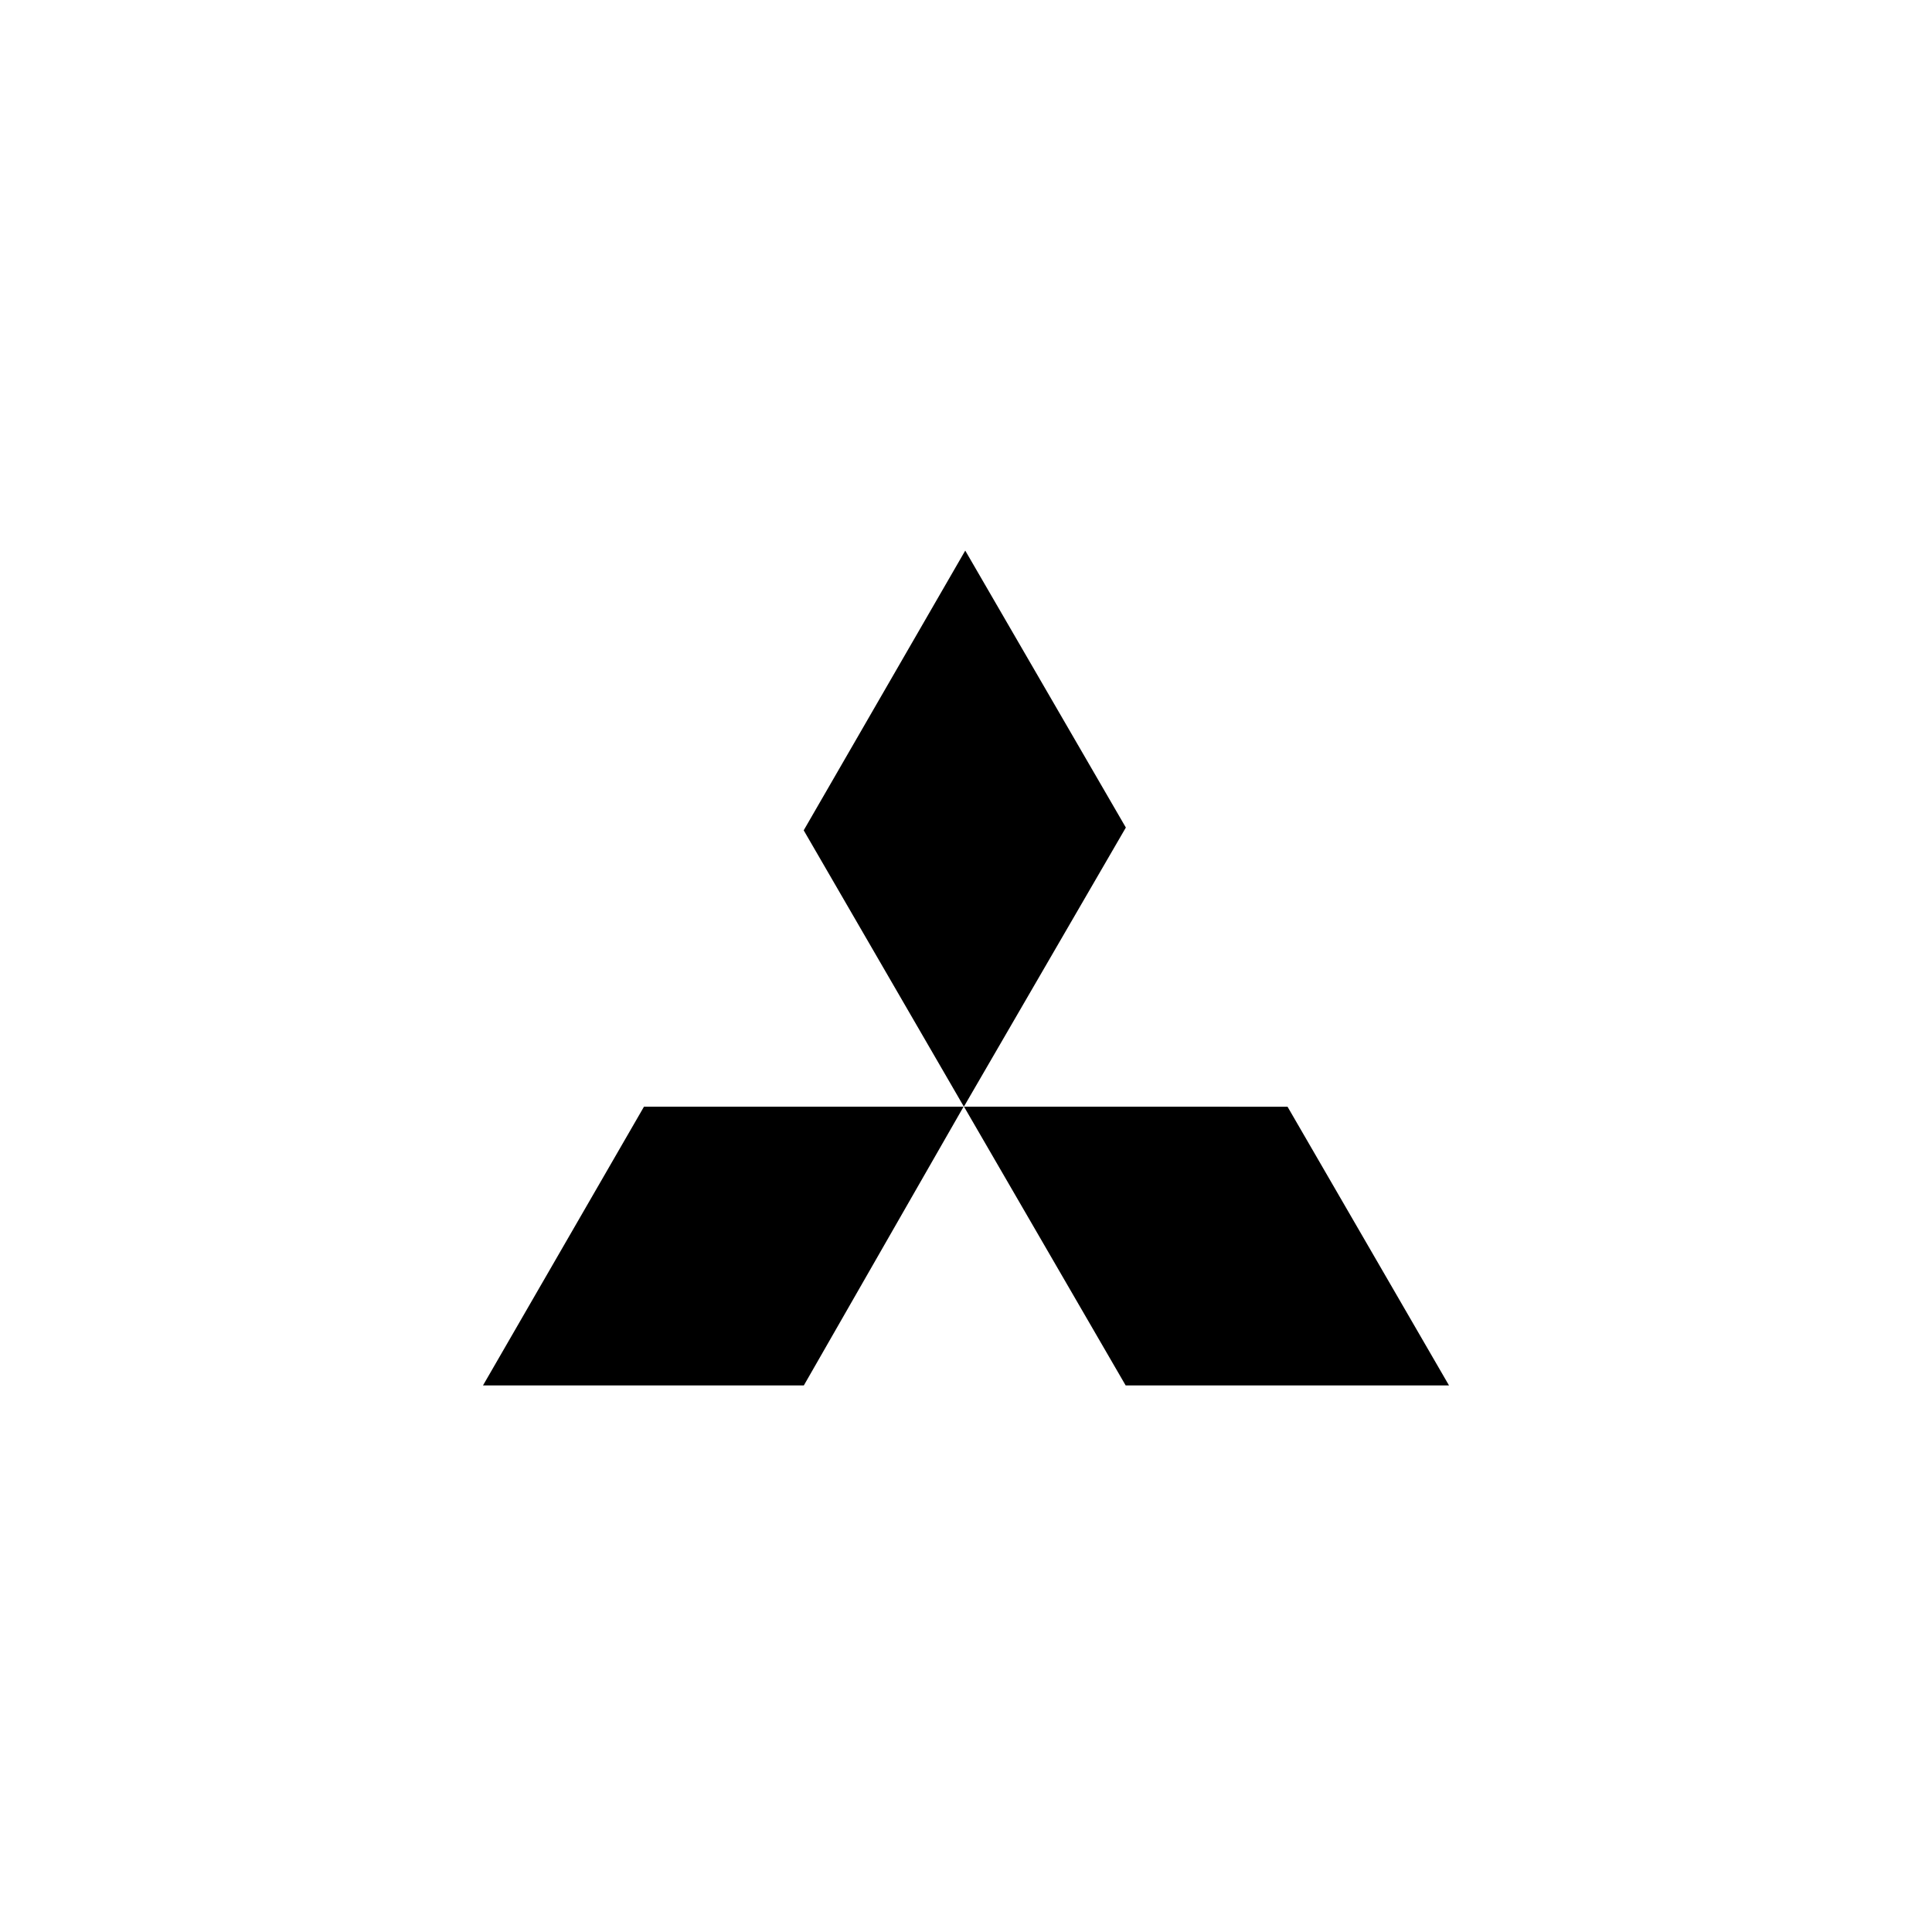 <svg xmlns="http://www.w3.org/2000/svg" viewBox="0 0 400 400" class="">
  <path fill-rule="evenodd" d="M266.556 229.138l-66.968-.012 33.467 57.71H300l-33.426-57.698h-.018zM199.842 114l-33.444 57.912 33.127 57.15.023-.04.04.058 33.507-57.745L199.847 114h-.005zM133.33 229.126L100 286.836h66.427l33.07-57.71h-66.168z" class=""></path>
</svg>